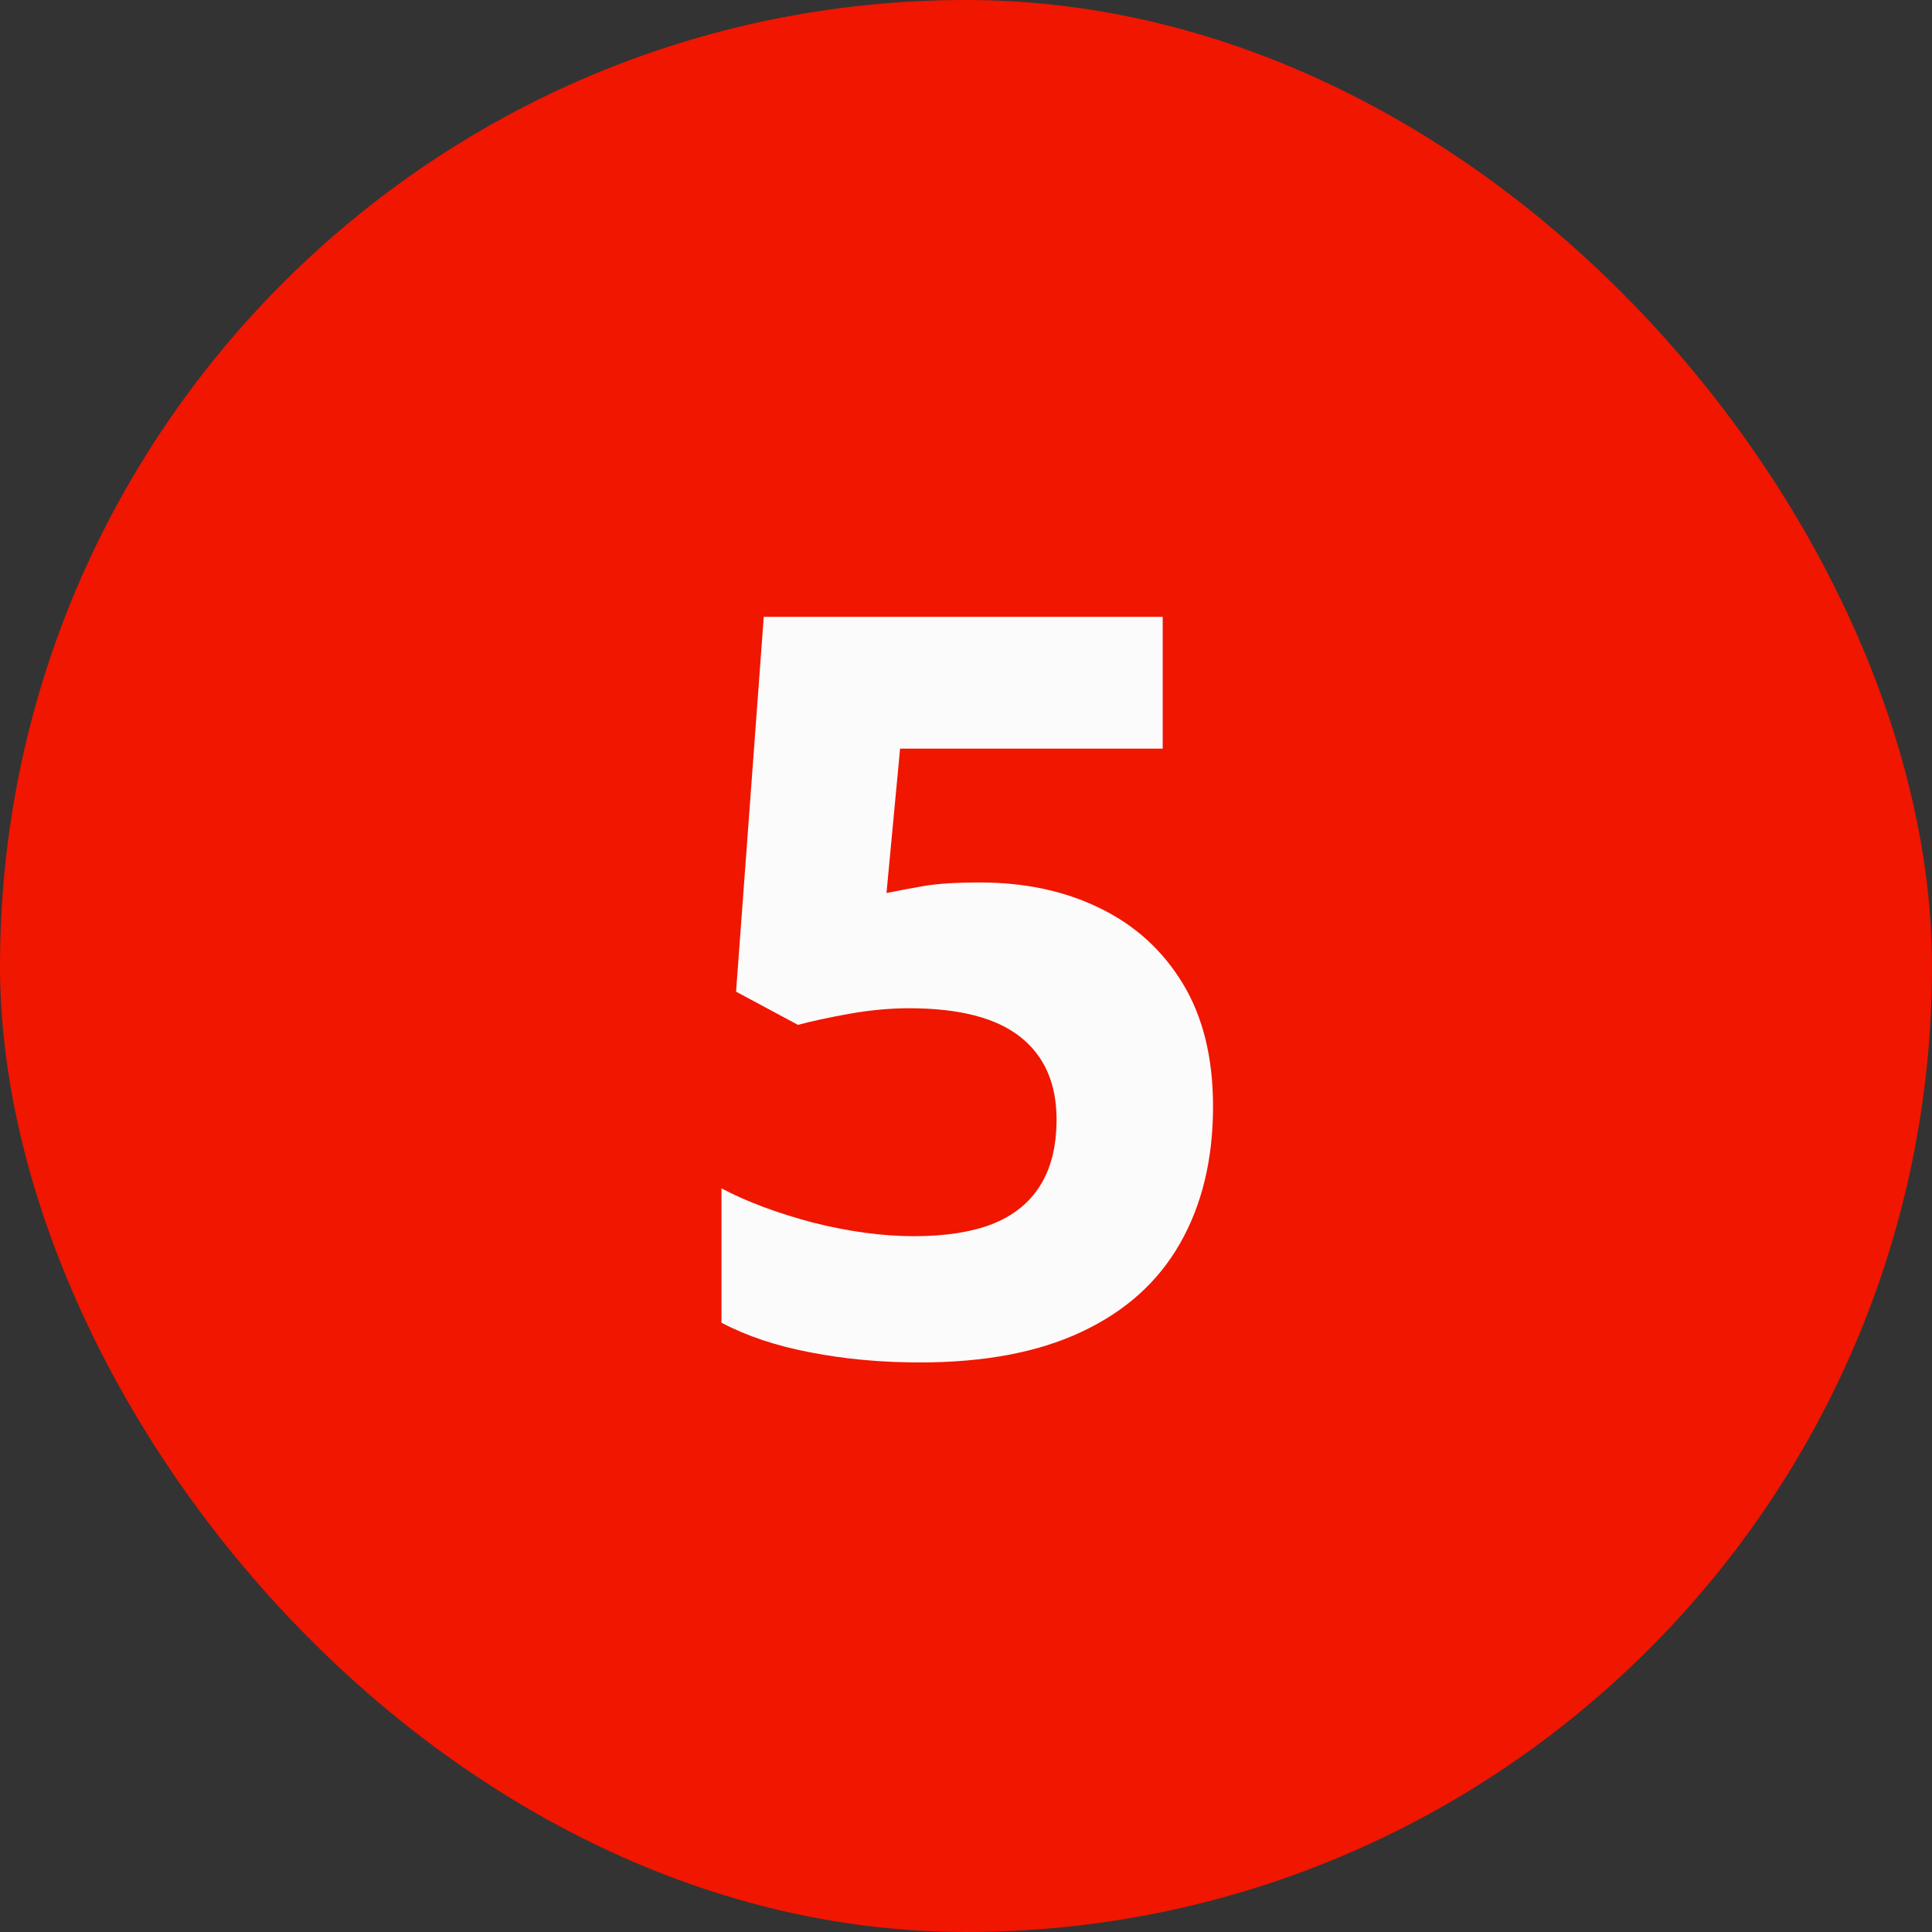 <svg width="60" height="60" viewBox="0 0 60 60" fill="none" xmlns="http://www.w3.org/2000/svg">
<rect x="0" y="0" width="60" height="60" fill="#333333" stroke="none"/>
<rect width="60" height="60" rx="30" fill="#F01600"/>
<path d="M30.438 27.406C31.833 27.406 33.073 27.672 34.156 28.203C35.25 28.734 36.109 29.516 36.734 30.547C37.359 31.578 37.672 32.849 37.672 34.359C37.672 36.005 37.328 37.427 36.641 38.625C35.964 39.812 34.948 40.724 33.594 41.359C32.25 41.995 30.573 42.312 28.562 42.312C27.365 42.312 26.234 42.208 25.172 42C24.12 41.802 23.198 41.495 22.406 41.078V36.906C23.198 37.323 24.146 37.677 25.25 37.969C26.365 38.25 27.412 38.391 28.391 38.391C29.349 38.391 30.156 38.266 30.812 38.016C31.469 37.755 31.963 37.359 32.297 36.828C32.641 36.286 32.812 35.599 32.812 34.766C32.812 33.651 32.438 32.797 31.688 32.203C30.938 31.609 29.787 31.312 28.234 31.312C27.641 31.312 27.021 31.37 26.375 31.484C25.74 31.599 25.208 31.713 24.781 31.828L22.859 30.797L23.719 19.156H36.109V23.25H27.953L27.531 27.734C27.885 27.662 28.271 27.588 28.688 27.516C29.104 27.443 29.688 27.406 30.438 27.406Z" fill="#FBFBFB"/>
</svg>
